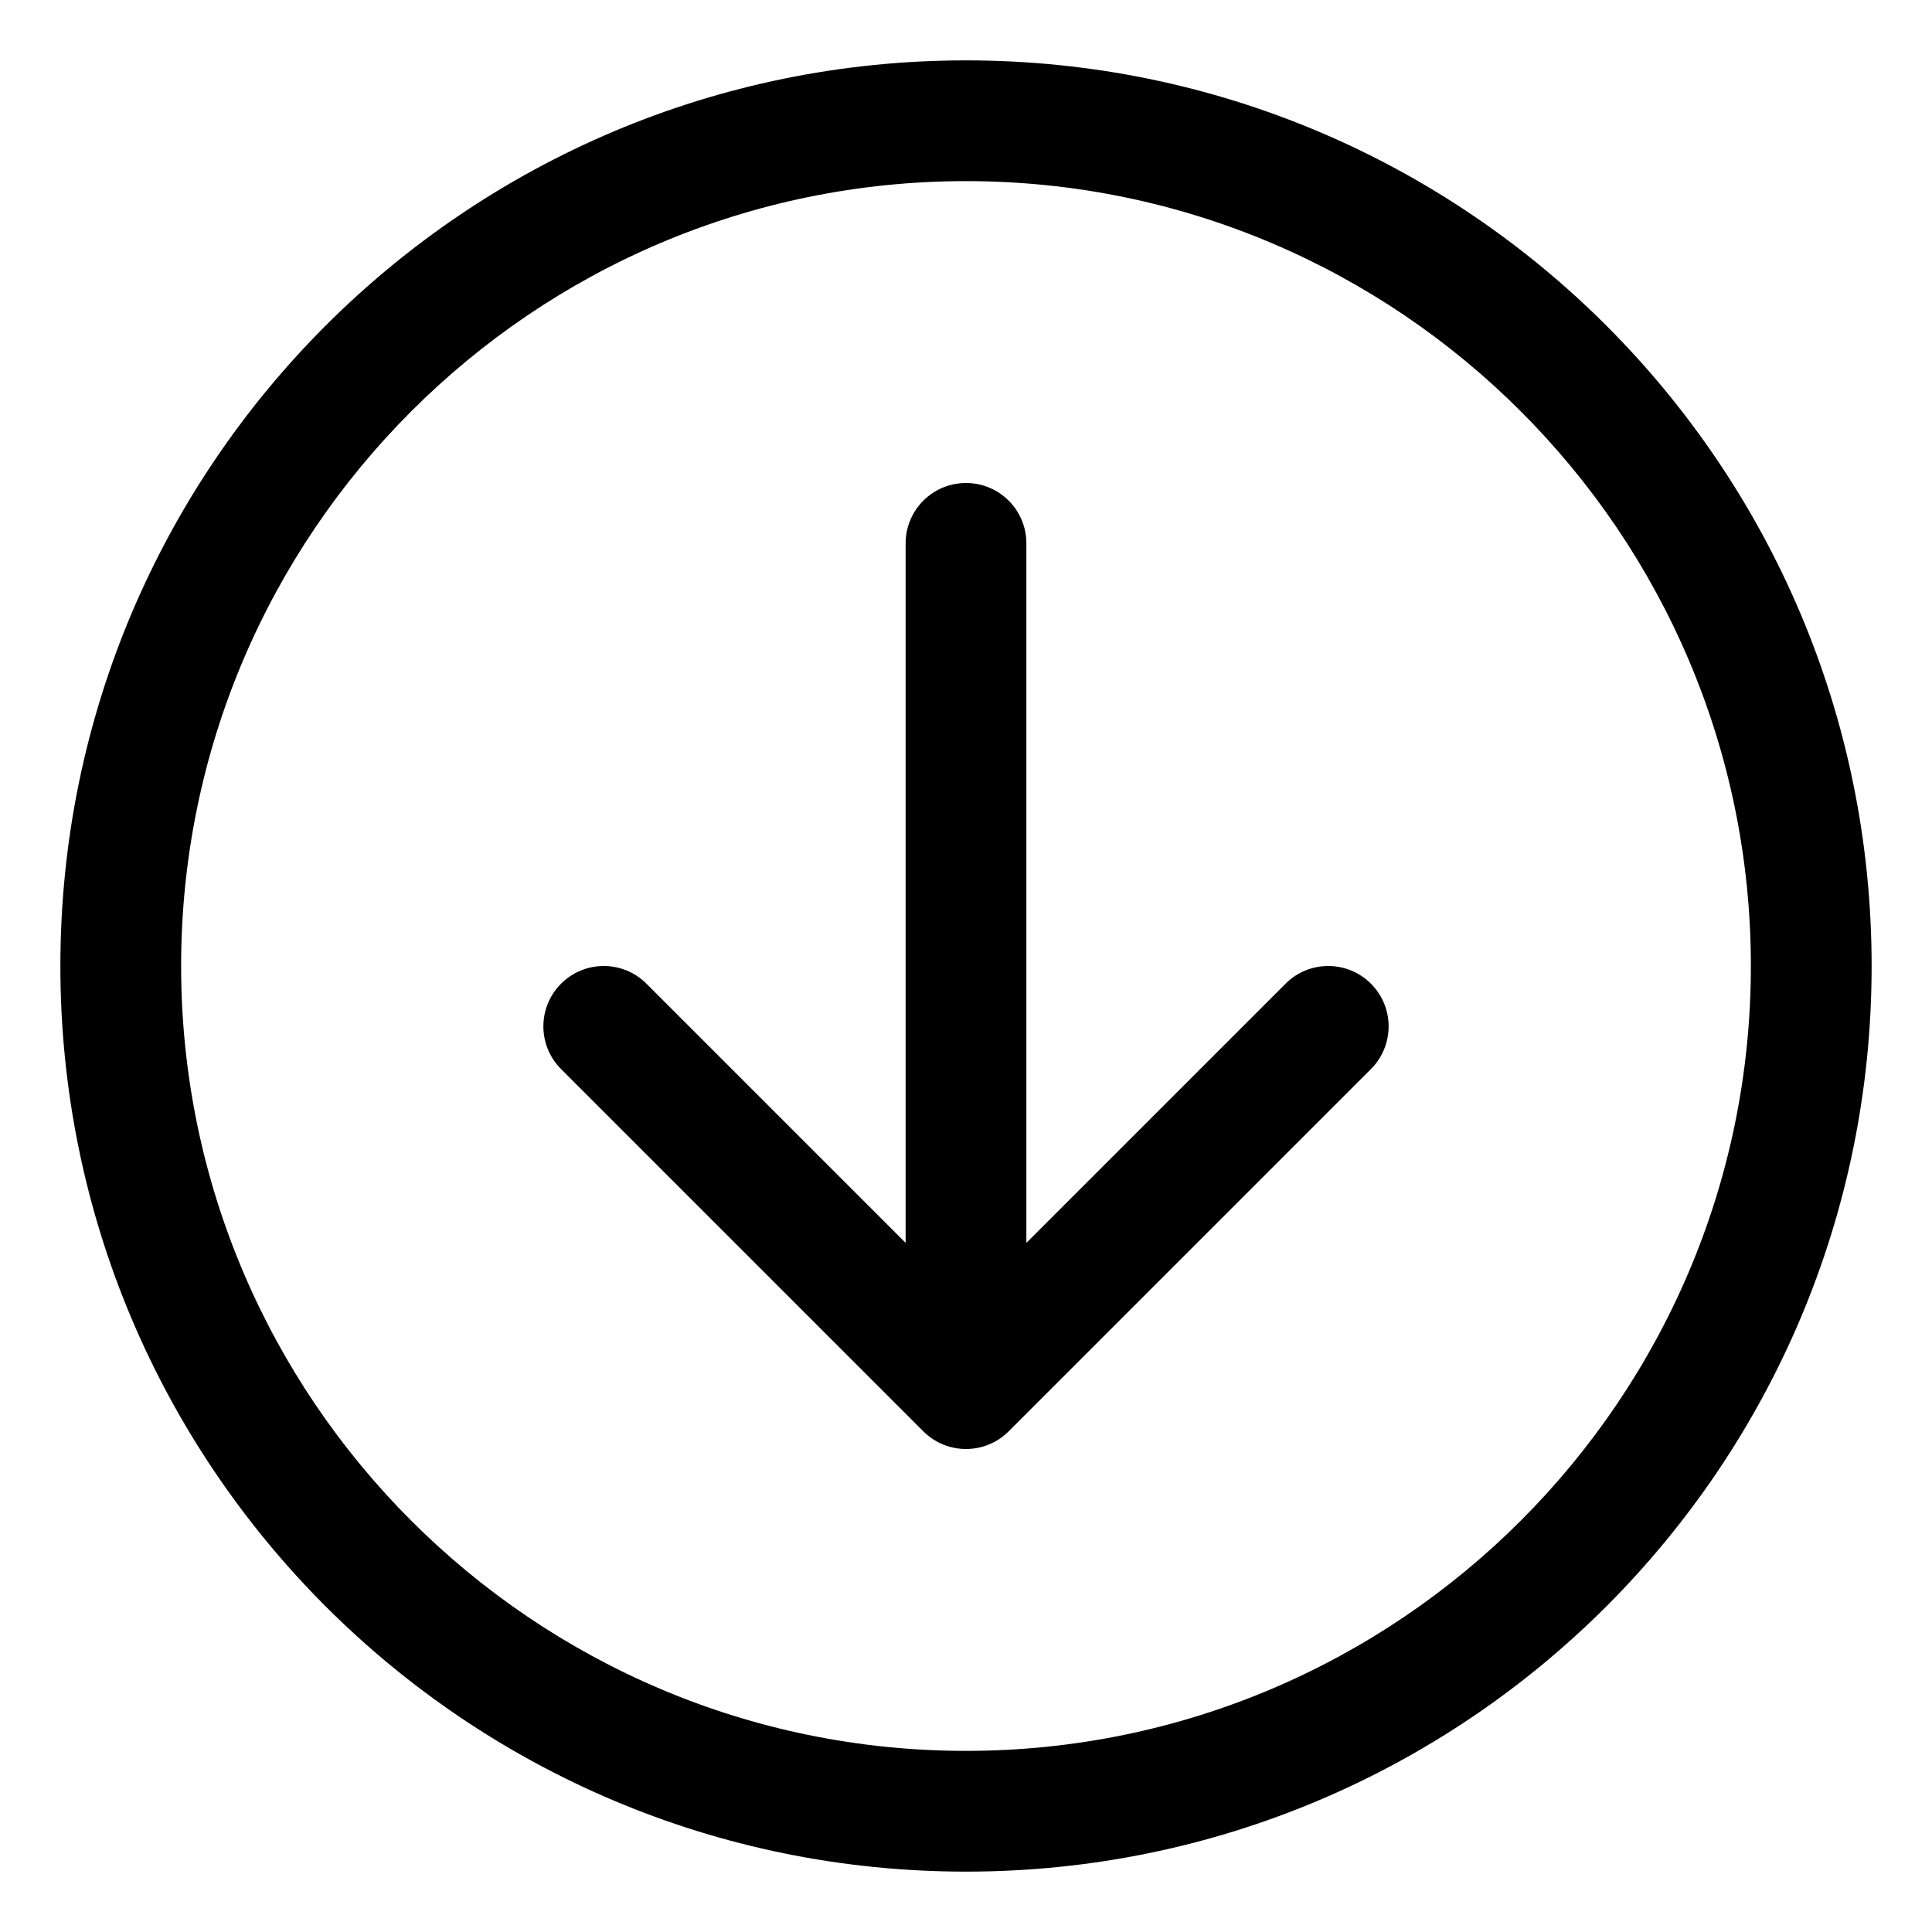 <svg xmlns="http://www.w3.org/2000/svg" viewBox="0 0 512 512"><!-- Font Awesome Pro 6.0.0-alpha2 by @fontawesome - https://fontawesome.com License - https://fontawesome.com/license (Commercial License) --><path d="M340.688 260.688L272 329.375V144C272 135.156 264.844 128 256 128S240 135.156 240 144V329.375L171.312 260.688C165.062 254.438 154.937 254.438 148.688 260.688S142.438 277.063 148.688 283.312L244.688 379.312C247.812 382.438 251.906 384 256 384S264.188 382.438 267.312 379.312L363.312 283.312C369.562 277.062 369.562 266.937 363.312 260.688S346.938 254.438 340.688 260.688ZM256 16C123.451 16 16 123.451 16 256S123.451 496 256 496S496 388.549 496 256S388.549 16 256 16ZM256 464C141.309 464 48 370.691 48 256S141.309 48 256 48S464 141.309 464 256S370.691 464 256 464Z"/></svg>